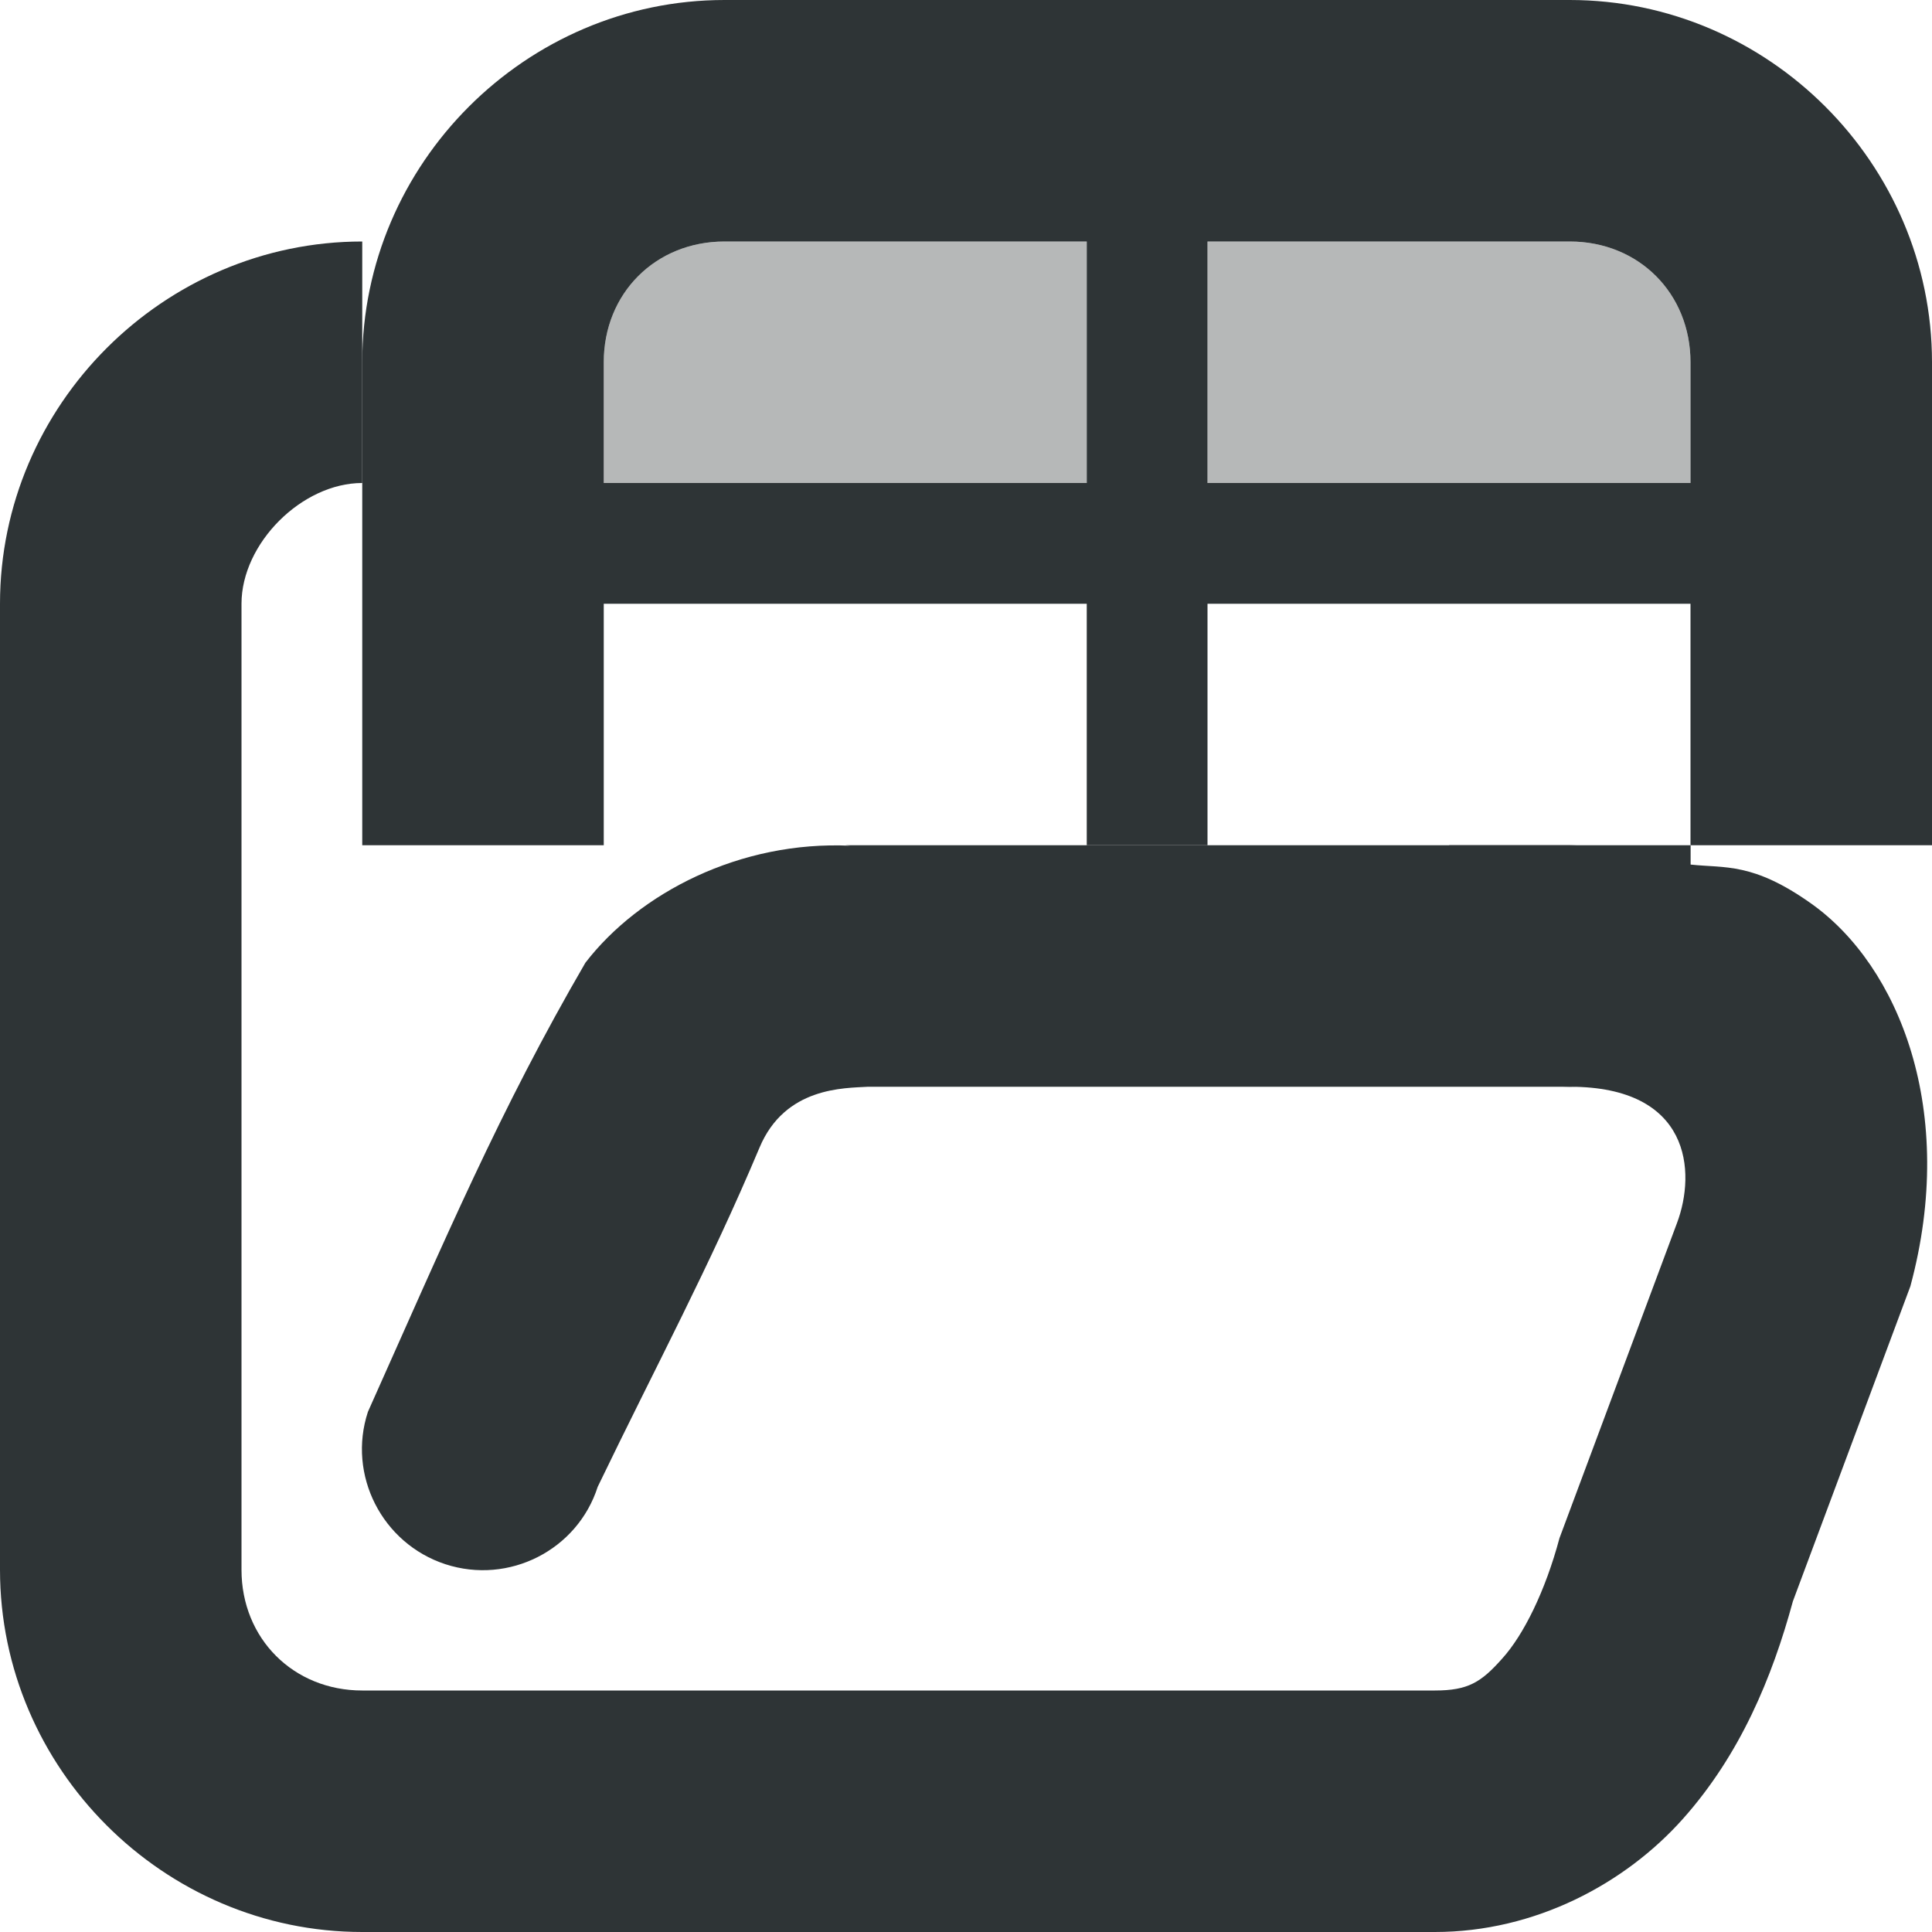 <svg viewBox="0 0 16 16" xmlns="http://www.w3.org/2000/svg"><g fill="#2e3436"><g transform="translate(0 1)"><path d="m3 1c-1.645 0-3 1.355-3 3v8c0 1.645 1.355 3 3 3h8.883c.832 0 1.578-.402 2.055-.938.473-.531.738-1.168.91-1.801l.973-2.609c.391-1.449-.094-2.652-.82-3.168-.484-.344-.715-.293-1-.324v-.16h-2v1c0 .551.449 1 1 1 1 0 1.047.703.887 1.129l-.973 2.609c-.117.438-.297.801-.473.996-.176.199-.285.266-.559.266h-8.883c-.57 0-1-.43-1-1v-8c0-.5.5-1 1-1z"/><path d="m7 6 .043.004c-.914-.043-1.75.391-2.195.969-.711 1.223-1.156 2.277-1.801 3.719-.172.523.117 1.09.641 1.262.527.172 1.094-.117 1.262-.641.488-1.012.922-1.816 1.34-2.809.211-.504.703-.492.898-.504h5.812c.551 0 1-.449 1-1s-.449-1-1-1zm0 0"/></g><path d="m6 0c-1.645 0-3 1.355-3 3v4h2v-4c0-.571.429-1 1-1h3v2h-4v1h4v2h1v-2h4v2h2v-4c0-1.645-1.355-3-3-3zm4 2h3c.571 0 1 .429 1 1v1h-4z"/><path d="m6 2c-.571 0-1 .429-1 1v1h4v-2zm4 0v2h4v-1c0-.571-.429-1-1-1z" opacity=".35"/></g></svg>